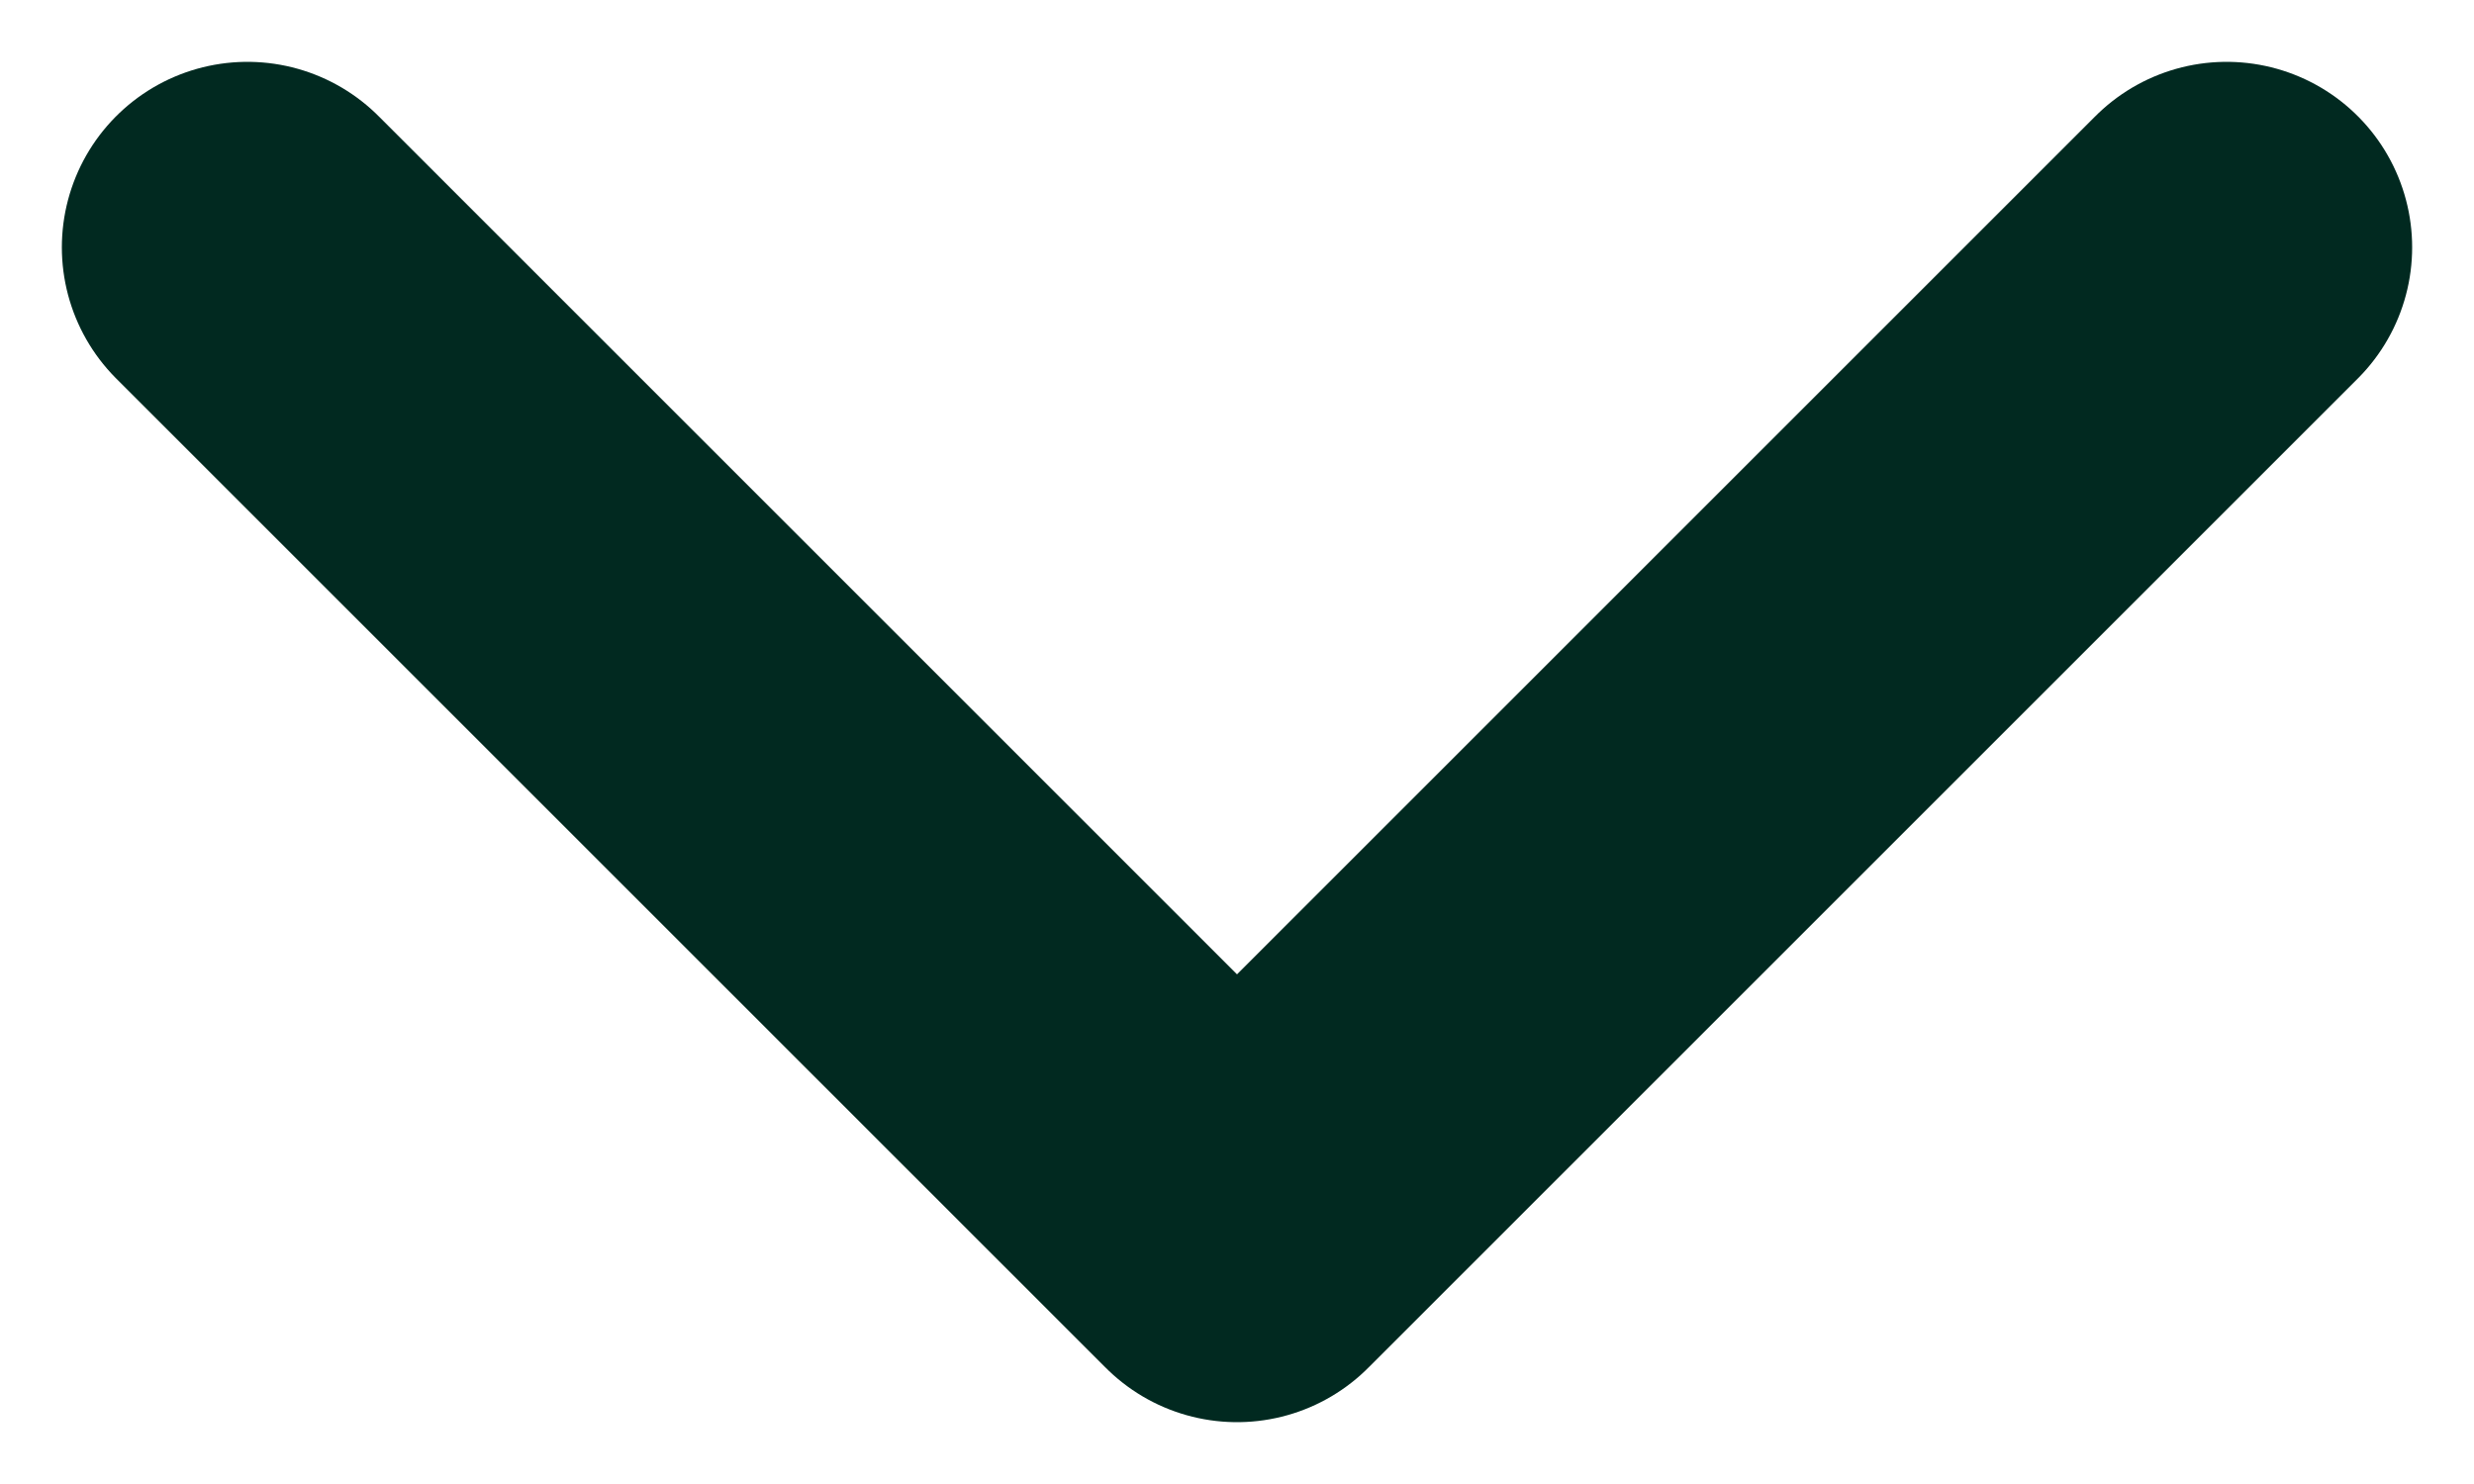 <svg width="10" height="6" viewBox="0 0 10 6" fill="none" xmlns="http://www.w3.org/2000/svg">
<path d="M1 1L5 5L9 1" stroke="#012920" stroke-width="1.5" stroke-linecap="round" stroke-linejoin="round"/>
</svg>
